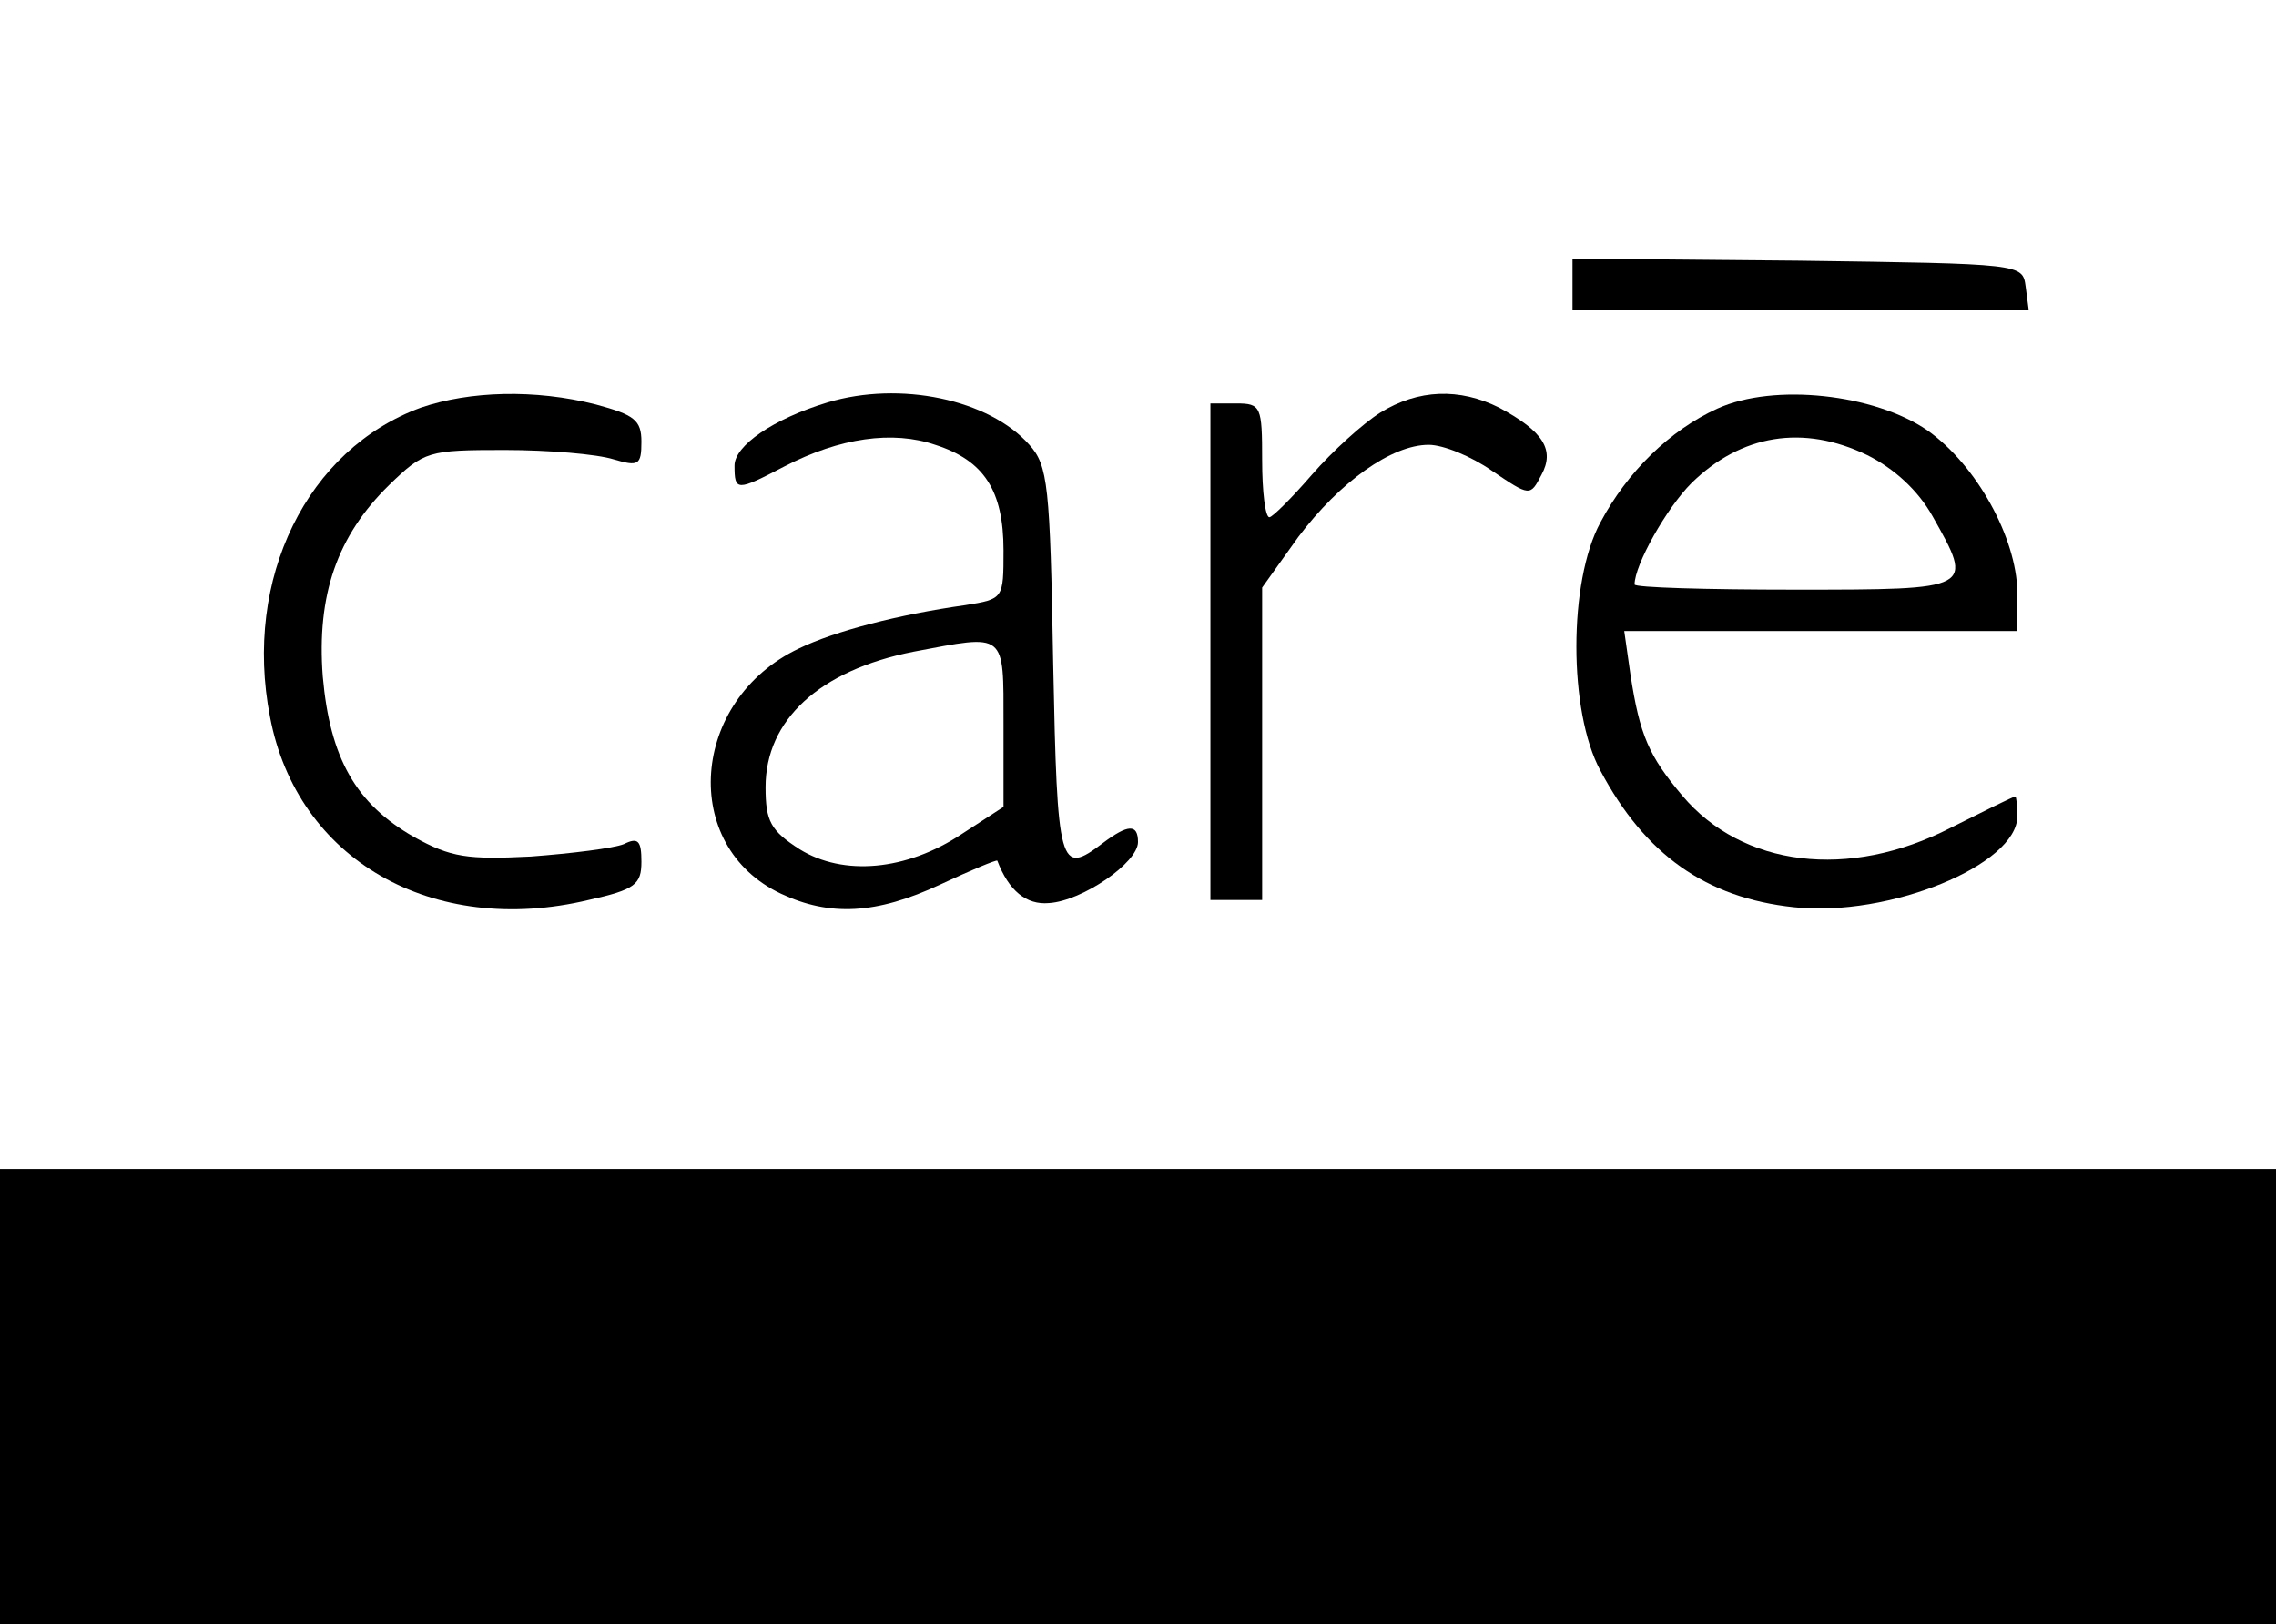 <?xml version="1.0" standalone="no"?>
<!DOCTYPE svg PUBLIC "-//W3C//DTD SVG 20010904//EN"
 "http://www.w3.org/TR/2001/REC-SVG-20010904/DTD/svg10.dtd">
<svg version="1.0" xmlns="http://www.w3.org/2000/svg"
 width="220pt" height="157pt" viewBox="0 0 220 157"
 preserveAspectRatio="xMidYMid meet">

<g transform="translate(0,157) scale(0.1,-0.1)"
fill="#000000" stroke="none">
<path d="M1520 1295 l0 -25 221 0 220 0 -3 23 c-3 22 -3 22 -220 25 l-218 2 0
-25z"/>
<path d="M407 1176 c-110 -40 -172 -165 -146 -299 26 -138 157 -213 308 -177
45 10 51 15 51 37 0 20 -3 24 -17 17 -10 -4 -50 -9 -90 -12 -61 -3 -77 -1
-113 19 -56 32 -81 76 -88 155 -6 79 14 136 64 185 34 33 38 34 112 34 42 0
89 -4 105 -9 24 -7 27 -6 27 17 0 21 -7 26 -44 36 -59 15 -122 13 -169 -3z"/>
<path d="M800 1181 c-53 -16 -90 -42 -90 -61 0 -25 2 -25 48 -1 54 28 105 35
146 21 47 -15 66 -44 66 -102 0 -47 0 -47 -37 -53 -64 -9 -126 -25 -161 -42
-105 -50 -115 -191 -17 -237 47 -22 92 -20 154 9 30 14 54 24 55 23 11 -29 28
-43 50 -41 32 2 86 39 86 59 0 18 -10 17 -34 -1 -42 -32 -44 -24 -48 174 -3
172 -5 191 -23 211 -39 44 -125 62 -195 41z m170 -311 l0 -80 -40 -26 c-54
-36 -115 -41 -157 -15 -28 18 -33 27 -33 60 0 65 52 113 143 131 90 17 87 20
87 -70z"/>
<path d="M1334 1171 c-16 -10 -46 -37 -66 -60 -19 -22 -38 -41 -41 -41 -4 0
-7 25 -7 55 0 52 -1 55 -25 55 l-25 0 0 -240 0 -240 25 0 25 0 0 151 0 151 35
49 c40 53 90 89 126 89 14 0 41 -11 61 -25 37 -25 37 -25 48 -4 13 24 2 42
-41 65 -38 19 -78 18 -115 -5z"/>
<path d="M1660 1175 c-46 -21 -87 -61 -113 -110 -31 -57 -31 -183 0 -240 43
-81 102 -123 187 -132 92 -10 216 41 216 88 0 10 -1 19 -2 19 -2 0 -30 -14
-62 -30 -99 -51 -202 -38 -260 31 -32 38 -41 58 -50 117 l-6 42 190 0 190 0 0
38 c-1 52 -39 122 -87 156 -51 35 -148 46 -203 21z m145 -45 c26 -13 49 -34
63 -59 40 -71 41 -71 -133 -71 -85 0 -155 2 -155 5 0 19 31 74 55 98 48 47
108 57 170 27z"/>
<path d="M0 220 l0 -220 1100 0 1100 0 0 220 0 220 -1100 0 -1100 0 0 -220z"/>
</g>
</svg>
